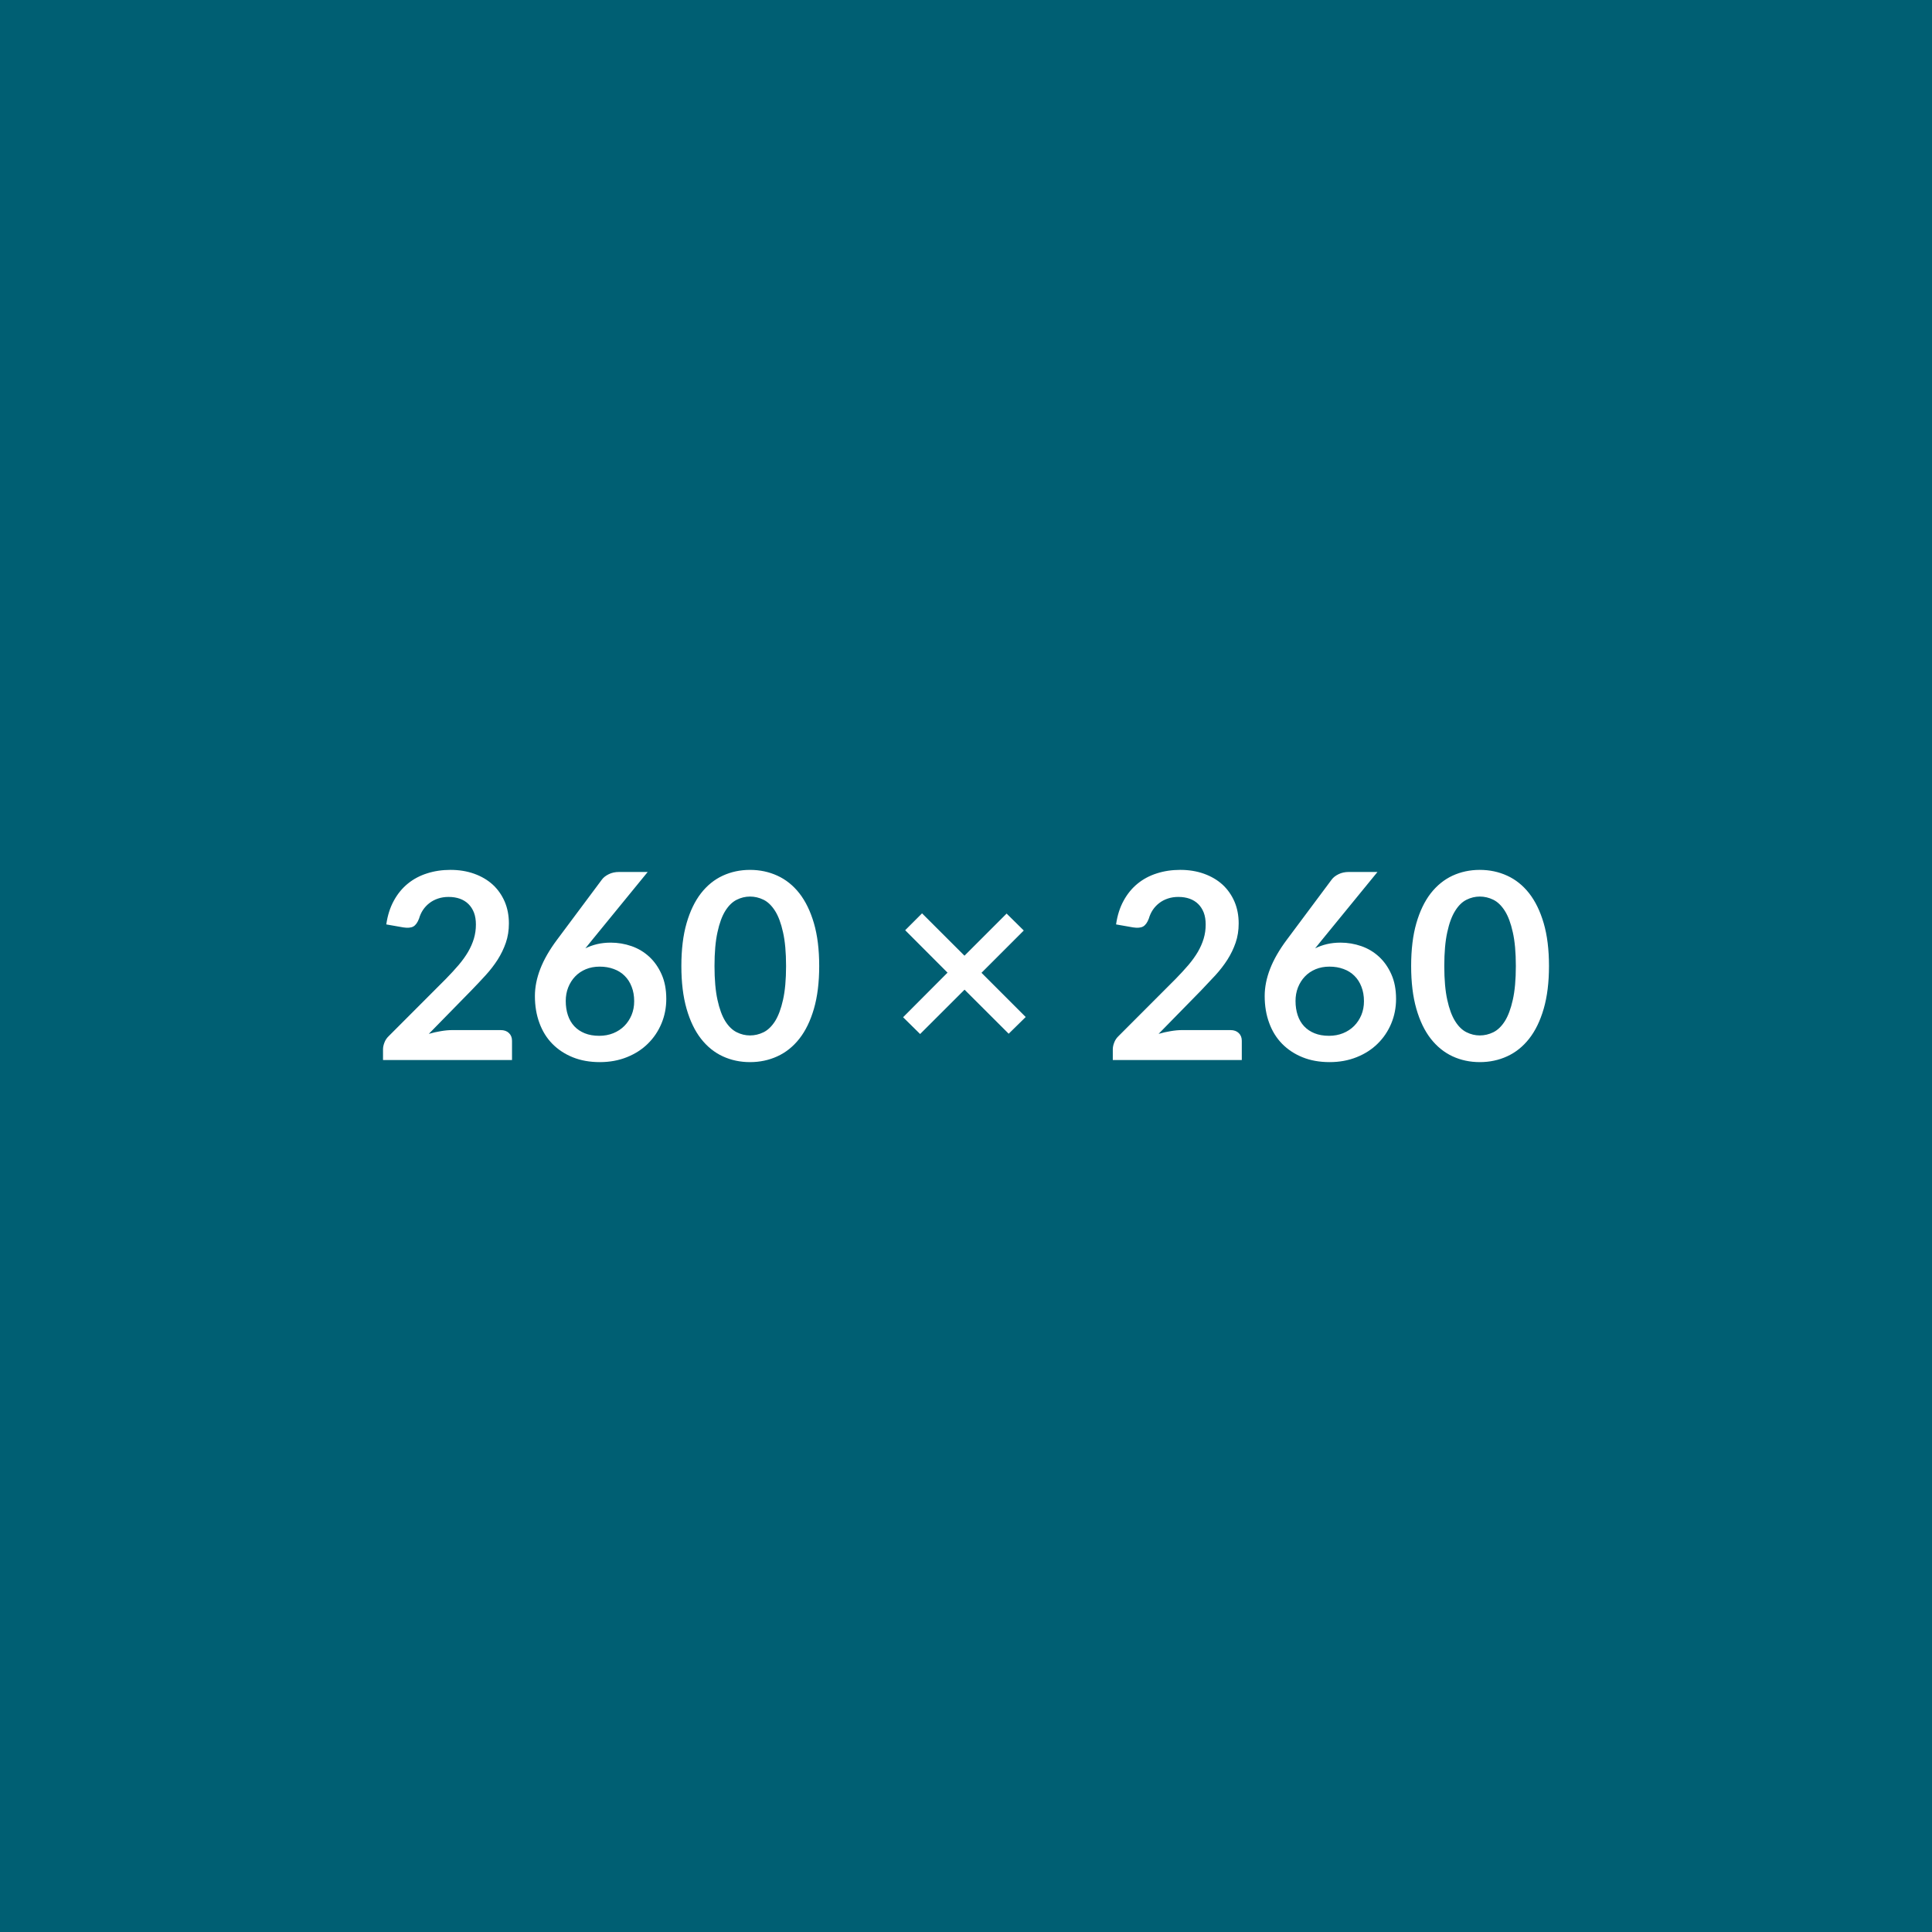 <svg xmlns="http://www.w3.org/2000/svg" width="260" height="260" viewBox="0 0 260 260"><rect width="100%" height="100%" fill="#005f73"></rect><path fill="#FFF" d="M60.895 138.625h6.49q.7 0 1.11.4.41.39.41 1.04v2.59h-17.36v-1.44q0-.43.19-.91.18-.49.58-.87l7.69-7.7q.96-.98 1.72-1.87.76-.9 1.27-1.77.51-.88.78-1.78t.27-1.9q0-.91-.26-1.6-.27-.69-.75-1.16t-1.15-.71q-.68-.24-1.52-.24-.77 0-1.42.22-.66.22-1.17.62-.5.39-.85.91-.35.53-.53 1.16-.3.8-.77 1.07-.47.26-1.36.12l-2.28-.4q.26-1.82 1.02-3.2.75-1.37 1.88-2.29 1.13-.92 2.59-1.38 1.46-.47 3.14-.47 1.75 0 3.2.52 1.45.52 2.49 1.46 1.03.95 1.61 2.28.57 1.33.57 2.95 0 1.4-.41 2.59t-1.1 2.28q-.69 1.08-1.62 2.1-.92 1.01-1.94 2.06l-5.71 5.83q.83-.24 1.64-.37.81-.14 1.55-.14Zm26.27-21.28-7.51 9.19-.88 1.09q.74-.37 1.59-.57.85-.2 1.83-.2 1.43 0 2.79.47 1.35.47 2.39 1.43 1.03.95 1.66 2.37.63 1.41.63 3.3 0 1.77-.65 3.32-.65 1.55-1.82 2.7-1.17 1.16-2.82 1.82-1.66.67-3.65.67-2.03 0-3.64-.65-1.61-.65-2.75-1.81-1.14-1.16-1.74-2.8-.61-1.64-.61-3.63 0-1.79.73-3.67t2.25-3.91l6.04-8.1q.31-.42.92-.72.6-.3 1.39-.3h3.85Zm-6.53 22.05q1.03 0 1.9-.35.86-.35 1.49-.98.62-.63.97-1.47.35-.85.35-1.85 0-1.09-.34-1.95-.33-.87-.94-1.47-.61-.61-1.47-.92-.86-.32-1.89-.32-1.03 0-1.87.35-.84.35-1.44.98-.59.62-.93 1.47-.33.84-.33 1.82 0 1.05.29 1.92.29.87.86 1.48.57.61 1.41.95.84.34 1.94.34Zm29.61-9.39q0 3.3-.71 5.75-.71 2.44-1.96 4.03-1.25 1.59-2.96 2.37-1.7.78-3.68.78-1.98 0-3.67-.78t-2.93-2.37q-1.24-1.59-1.94-4.03-.7-2.45-.7-5.75 0-3.33.7-5.76.7-2.43 1.94-4.03 1.24-1.59 2.93-2.37 1.69-.78 3.67-.78t3.68.78q1.71.78 2.96 2.37 1.25 1.6 1.96 4.03t.71 5.76Zm-4.46 0q0-2.75-.41-4.55-.4-1.81-1.07-2.87-.68-1.07-1.55-1.5-.88-.43-1.82-.43-.93 0-1.79.43-.87.43-1.54 1.5-.66 1.06-1.05 2.87-.4 1.8-.4 4.55 0 2.74.4 4.55.39 1.8 1.05 2.87.67 1.06 1.54 1.49.86.43 1.79.43.94 0 1.82-.43.87-.43 1.55-1.49.67-1.07 1.07-2.87.41-1.81.41-4.55Zm32.25 6.86-2.29 2.25-5.94-5.93-5.98 5.97-2.29-2.26 5.98-6-5.7-5.71 2.27-2.27 5.71 5.7 5.67-5.67 2.31 2.28-5.69 5.69 5.95 5.95Zm21.07 1.76h6.49q.7 0 1.11.4.41.39.41 1.04v2.59h-17.36v-1.44q0-.43.19-.91.18-.49.58-.87l7.69-7.7q.96-.98 1.72-1.87.76-.9 1.27-1.77.51-.88.78-1.78t.27-1.9q0-.91-.26-1.6-.27-.69-.75-1.16t-1.15-.71q-.68-.24-1.52-.24-.77 0-1.42.22-.66.22-1.17.62-.5.39-.85.91-.35.53-.53 1.16-.3.8-.77 1.07-.47.26-1.36.12l-2.28-.4q.26-1.82 1.02-3.2.75-1.37 1.88-2.29 1.13-.92 2.59-1.38 1.46-.47 3.14-.47 1.75 0 3.2.52 1.45.52 2.49 1.46 1.03.95 1.61 2.28.57 1.33.57 2.95 0 1.4-.41 2.59t-1.1 2.28q-.69 1.08-1.62 2.1-.93 1.01-1.94 2.06l-5.71 5.83q.83-.24 1.64-.37.81-.14 1.55-.14Zm26.27-21.28-7.51 9.19-.88 1.09q.74-.37 1.59-.57.85-.2 1.83-.2 1.43 0 2.79.47 1.35.47 2.39 1.43 1.03.95 1.66 2.37.63 1.41.63 3.3 0 1.77-.65 3.32-.65 1.55-1.82 2.7-1.17 1.16-2.82 1.82-1.66.67-3.65.67-2.03 0-3.64-.65-1.61-.65-2.75-1.81-1.14-1.16-1.74-2.8-.61-1.64-.61-3.63 0-1.79.73-3.67t2.25-3.91l6.04-8.1q.31-.42.92-.72.6-.3 1.39-.3h3.85Zm-6.53 22.05q1.03 0 1.9-.35.86-.35 1.49-.98.62-.63.97-1.47.35-.85.35-1.85 0-1.09-.34-1.95-.33-.87-.94-1.47-.61-.61-1.47-.92-.86-.32-1.89-.32-1.03 0-1.87.35-.84.35-1.44.98-.59.62-.93 1.47-.33.84-.33 1.82 0 1.05.29 1.92.29.87.86 1.48.57.61 1.41.95.84.34 1.94.34Zm29.61-9.39q0 3.3-.71 5.75-.71 2.44-1.96 4.03-1.25 1.59-2.96 2.37-1.7.78-3.68.78-1.98 0-3.67-.78-1.68-.78-2.93-2.37-1.24-1.59-1.94-4.03-.7-2.45-.7-5.75 0-3.33.7-5.76.7-2.43 1.94-4.03 1.25-1.59 2.93-2.37 1.69-.78 3.67-.78t3.68.78q1.71.78 2.96 2.37 1.25 1.6 1.96 4.03t.71 5.76Zm-4.46 0q0-2.75-.41-4.55-.4-1.81-1.07-2.87-.68-1.07-1.55-1.5-.88-.43-1.82-.43-.93 0-1.79.43-.87.43-1.53 1.5-.67 1.06-1.06 2.87-.4 1.8-.4 4.55 0 2.74.4 4.55.39 1.8 1.06 2.87.66 1.06 1.53 1.49.86.43 1.79.43.94 0 1.82-.43.87-.43 1.55-1.49.67-1.07 1.07-2.87.41-1.81.41-4.55Z"></path></svg>